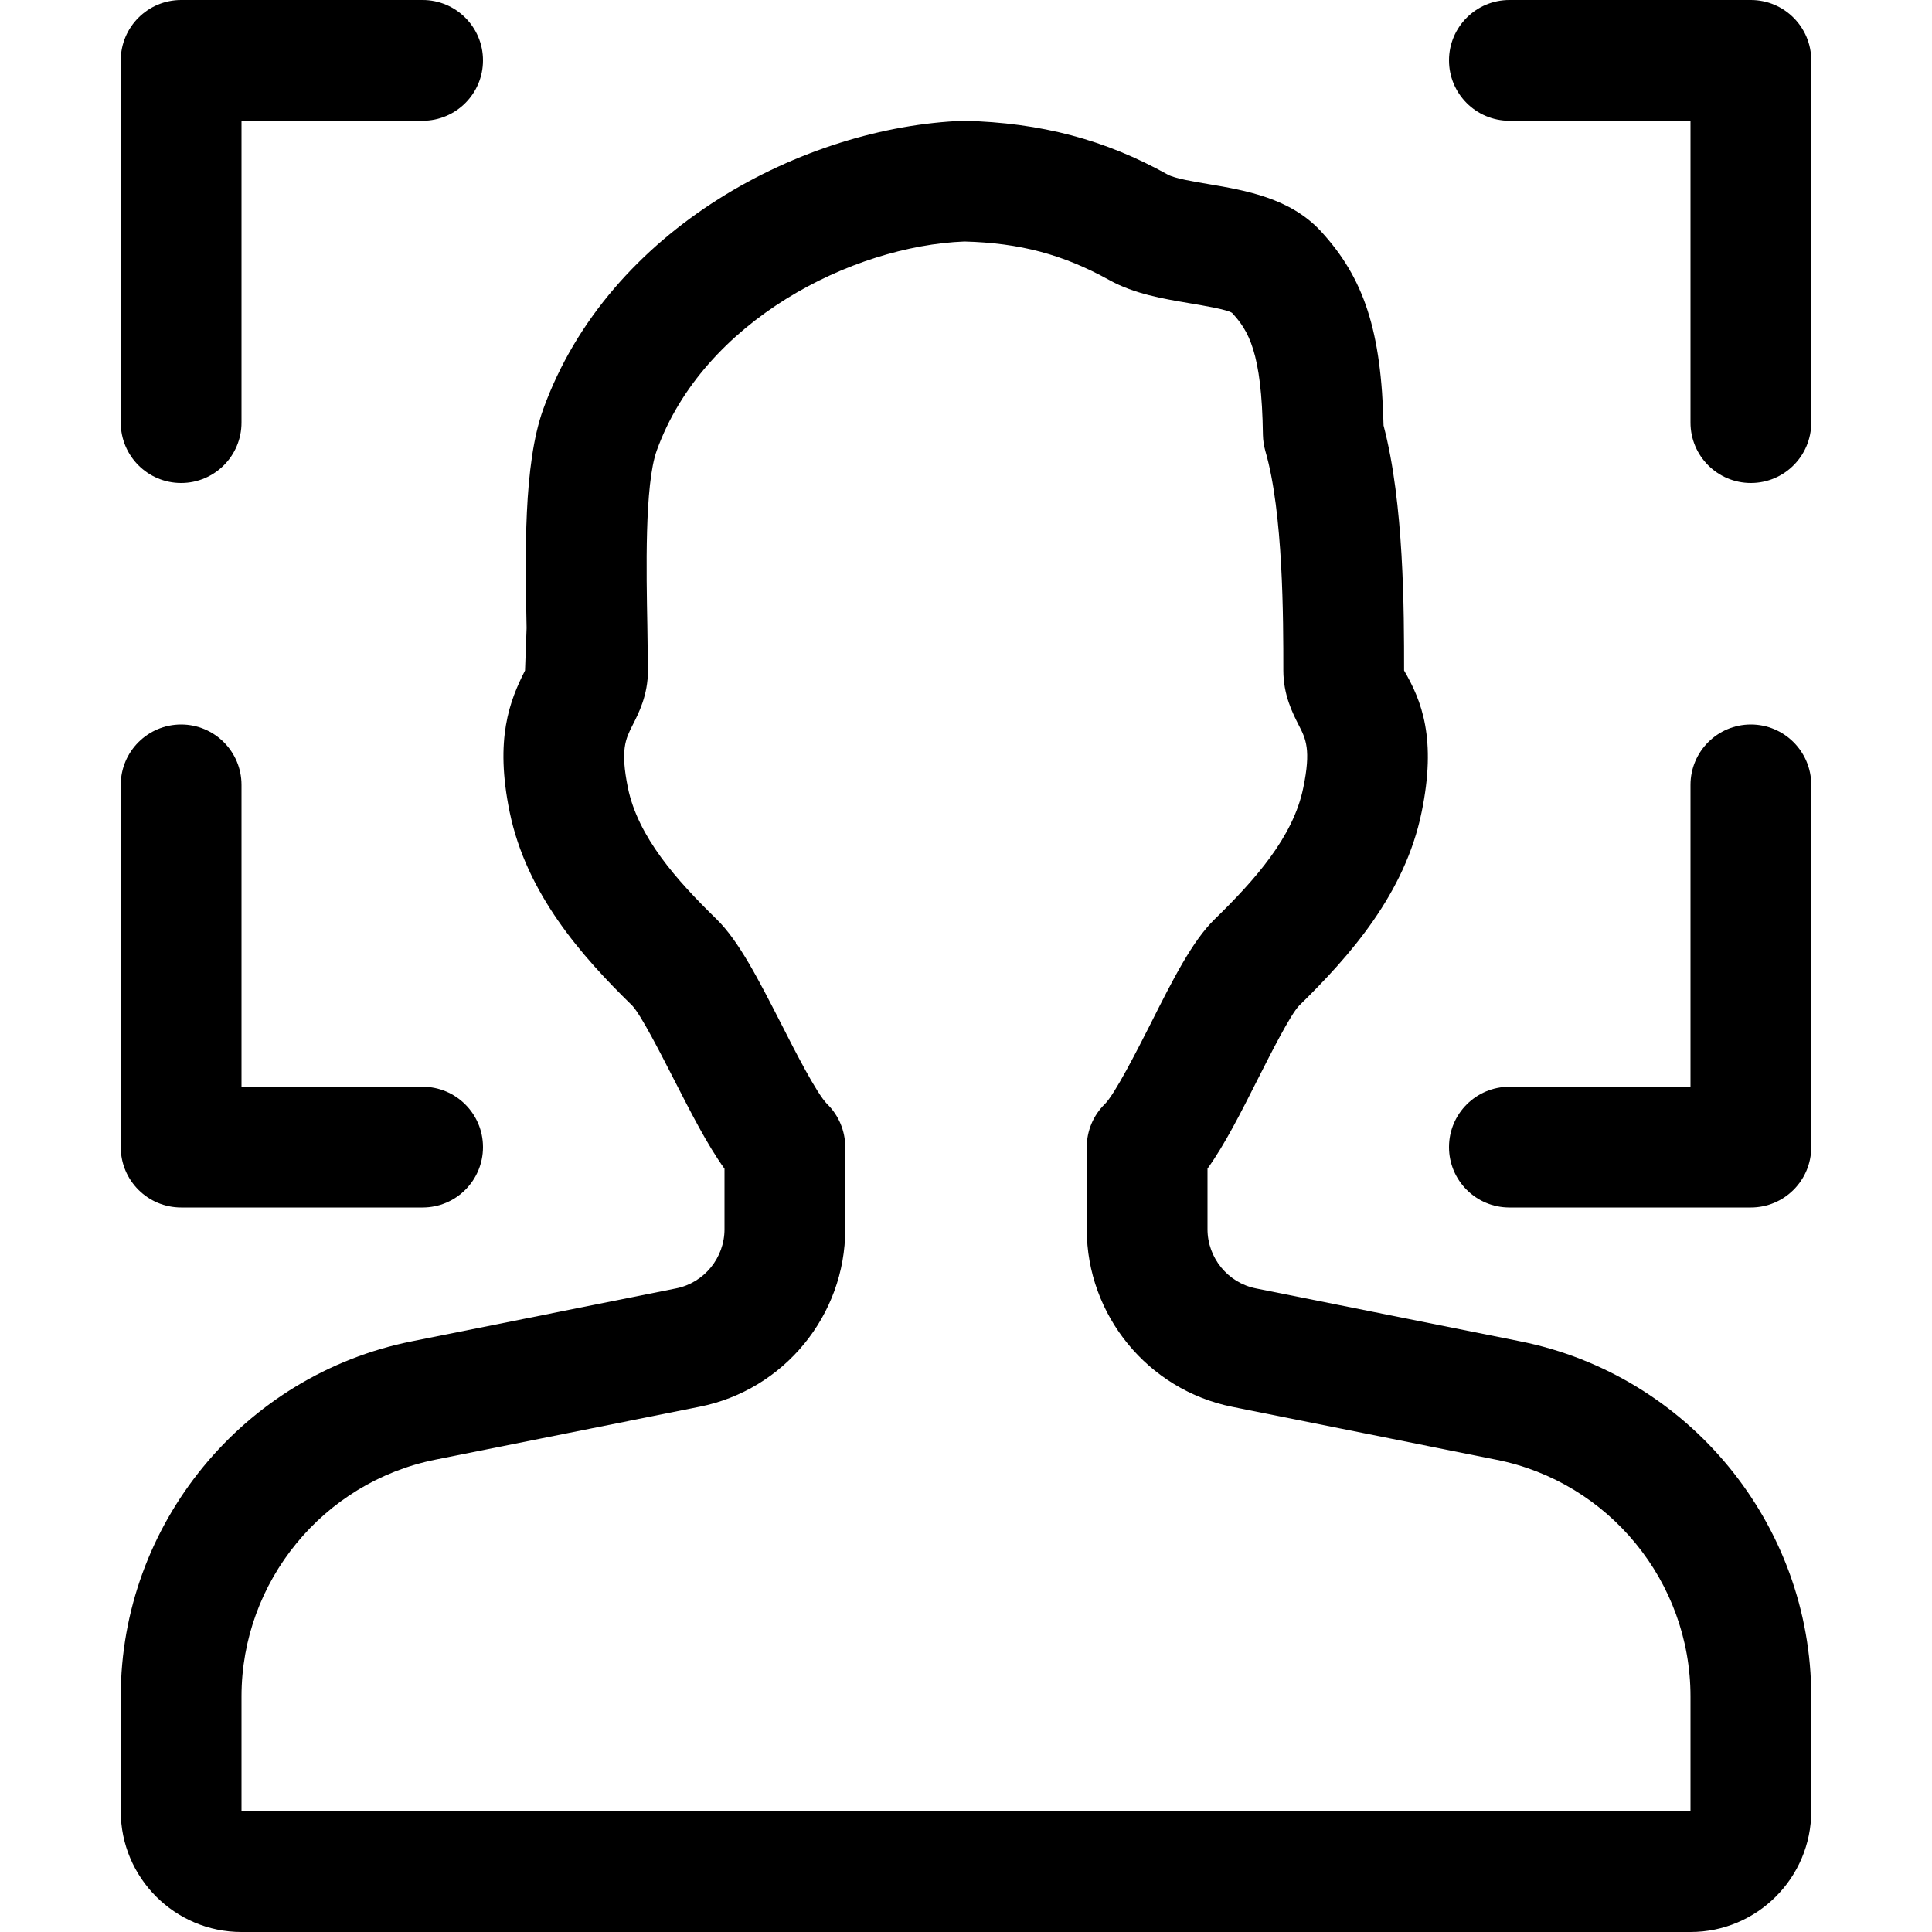 <?xml version="1.0" encoding="UTF-8"?> <!-- Generator: Adobe Illustrator 19.0.0, SVG Export Plug-In . SVG Version: 6.00 Build 0) --> <svg xmlns="http://www.w3.org/2000/svg" xmlns:xlink="http://www.w3.org/1999/xlink" version="1.1" id="Capa_1" x="0px" y="0px" viewBox="0 0 512 512" style="enable-background:new 0 0 512 512;" xml:space="preserve"> <g> <g> <path d="M402.816,355.456l-69.984-14.016c-7.424-1.472-12.832-8.096-12.832-15.68v-16.064c4.608-6.4,8.896-14.944,13.408-23.872 c3.424-6.752,8.576-16.96,10.88-19.328c13.568-13.28,28.032-29.728,32.448-51.232c4.032-19.456,0.032-29.568-4.64-37.568 c0-15.648,0-44.32-5.44-64.928c-0.576-24.96-5.12-39.04-16.64-51.52c-8.128-8.8-20.096-10.816-29.696-12.448 c-3.808-0.64-9.024-1.504-10.848-2.528c-16.576-9.216-33.44-13.76-54.08-14.272c-42.24,1.568-94.08,28.384-111.456,76.512 c-5.248,14.624-4.768,38.624-4.384,57.92l-0.416,11.264c-4.064,8-8.064,18.112-4.064,37.536 c4.448,21.536,18.912,38.016,32.48,51.264c2.304,2.432,7.52,12.672,10.976,19.424c4.544,8.864,8.864,17.408,13.472,23.808v16.032 c0,7.584-5.408,14.208-12.832,15.68l-69.984,14.016C64.48,364.384,32,403.968,32,449.568V480c0,17.632,14.336,32,32,32h384 c17.664,0,32-14.368,32-32v-30.432C480,403.968,447.52,364.384,402.816,355.456z M448,480H64v-30.432 c0-30.4,21.632-56.8,51.424-62.752l69.984-14.016C207.776,368.352,224,348.576,224,325.76V304c0-4.288-1.728-8.416-4.768-11.392 c-2.752-2.688-8.672-14.304-12.192-21.248c-6.048-11.808-11.232-21.984-17.12-27.744c-10.624-10.368-20.832-21.792-23.52-34.848 c-2.048-10.08-0.608-12.928,1.216-16.544c1.632-3.2,4.096-8,4.096-14.528l-0.16-11.872c-0.256-13.984-0.768-37.408,2.496-46.432 C186.464,84.96,225.856,65.152,255.584,64c14.656,0.384,26.144,3.424,38.368,10.208c6.624,3.68,14.304,4.96,21.056,6.112 c3.808,0.64,10.144,1.696,11.488,2.592c4.32,4.672,7.904,10.368,8.192,32.352c0.032,1.44,0.256,2.88,0.64,4.256 c4.768,16.352,4.768,44.608,4.768,58.144c0,6.528,2.464,11.328,4.096,14.528c1.856,3.616,3.296,6.464,1.184,16.608 c-2.656,13.024-12.832,24.416-23.456,34.784c-5.952,5.792-11.104,16-17.024,27.776c-3.552,6.976-9.408,18.56-12.128,21.248 C289.728,295.584,288,299.712,288,304v21.76c0,22.784,16.224,42.592,38.592,47.072l69.984,14.016 c29.792,5.92,51.424,32.32,51.424,62.72V480z"></path> </g> </g> <g> <g> <path d="M112,0H48c-8.832,0-16,7.168-16,16v96c0,8.832,7.168,16,16,16c8.832,0,16-7.168,16-16V32h48c8.832,0,16-7.168,16-16 C128,7.168,120.832,0,112,0z"></path> </g> </g> <g> <g> <path d="M112,288H64v-80c0-8.832-7.168-16-16-16c-8.832,0-16,7.168-16,16v96c0,8.832,7.168,16,16,16h64c8.832,0,16-7.168,16-16 C128,295.168,120.832,288,112,288z"></path> </g> </g> <g> <g> <path d="M464,0h-64c-8.832,0-16,7.168-16,16s7.168,16,16,16h48v80c0,8.832,7.168,16,16,16c8.832,0,16-7.168,16-16V16 C480,7.168,472.832,0,464,0z"></path> </g> </g> <g> <g> <path d="M464,192c-8.832,0-16,7.168-16,16v80h-48c-8.832,0-16,7.168-16,16c0,8.832,7.168,16,16,16h64c8.832,0,16-7.168,16-16v-96 C480,199.168,472.832,192,464,192z"></path> </g> </g> <g> </g> <g> </g> <g> </g> <g> </g> <g> </g> <g> </g> <g> </g> <g> </g> <g> </g> <g> </g> <g> </g> <g> </g> <g> </g> <g> </g> <g> </g> </svg> 